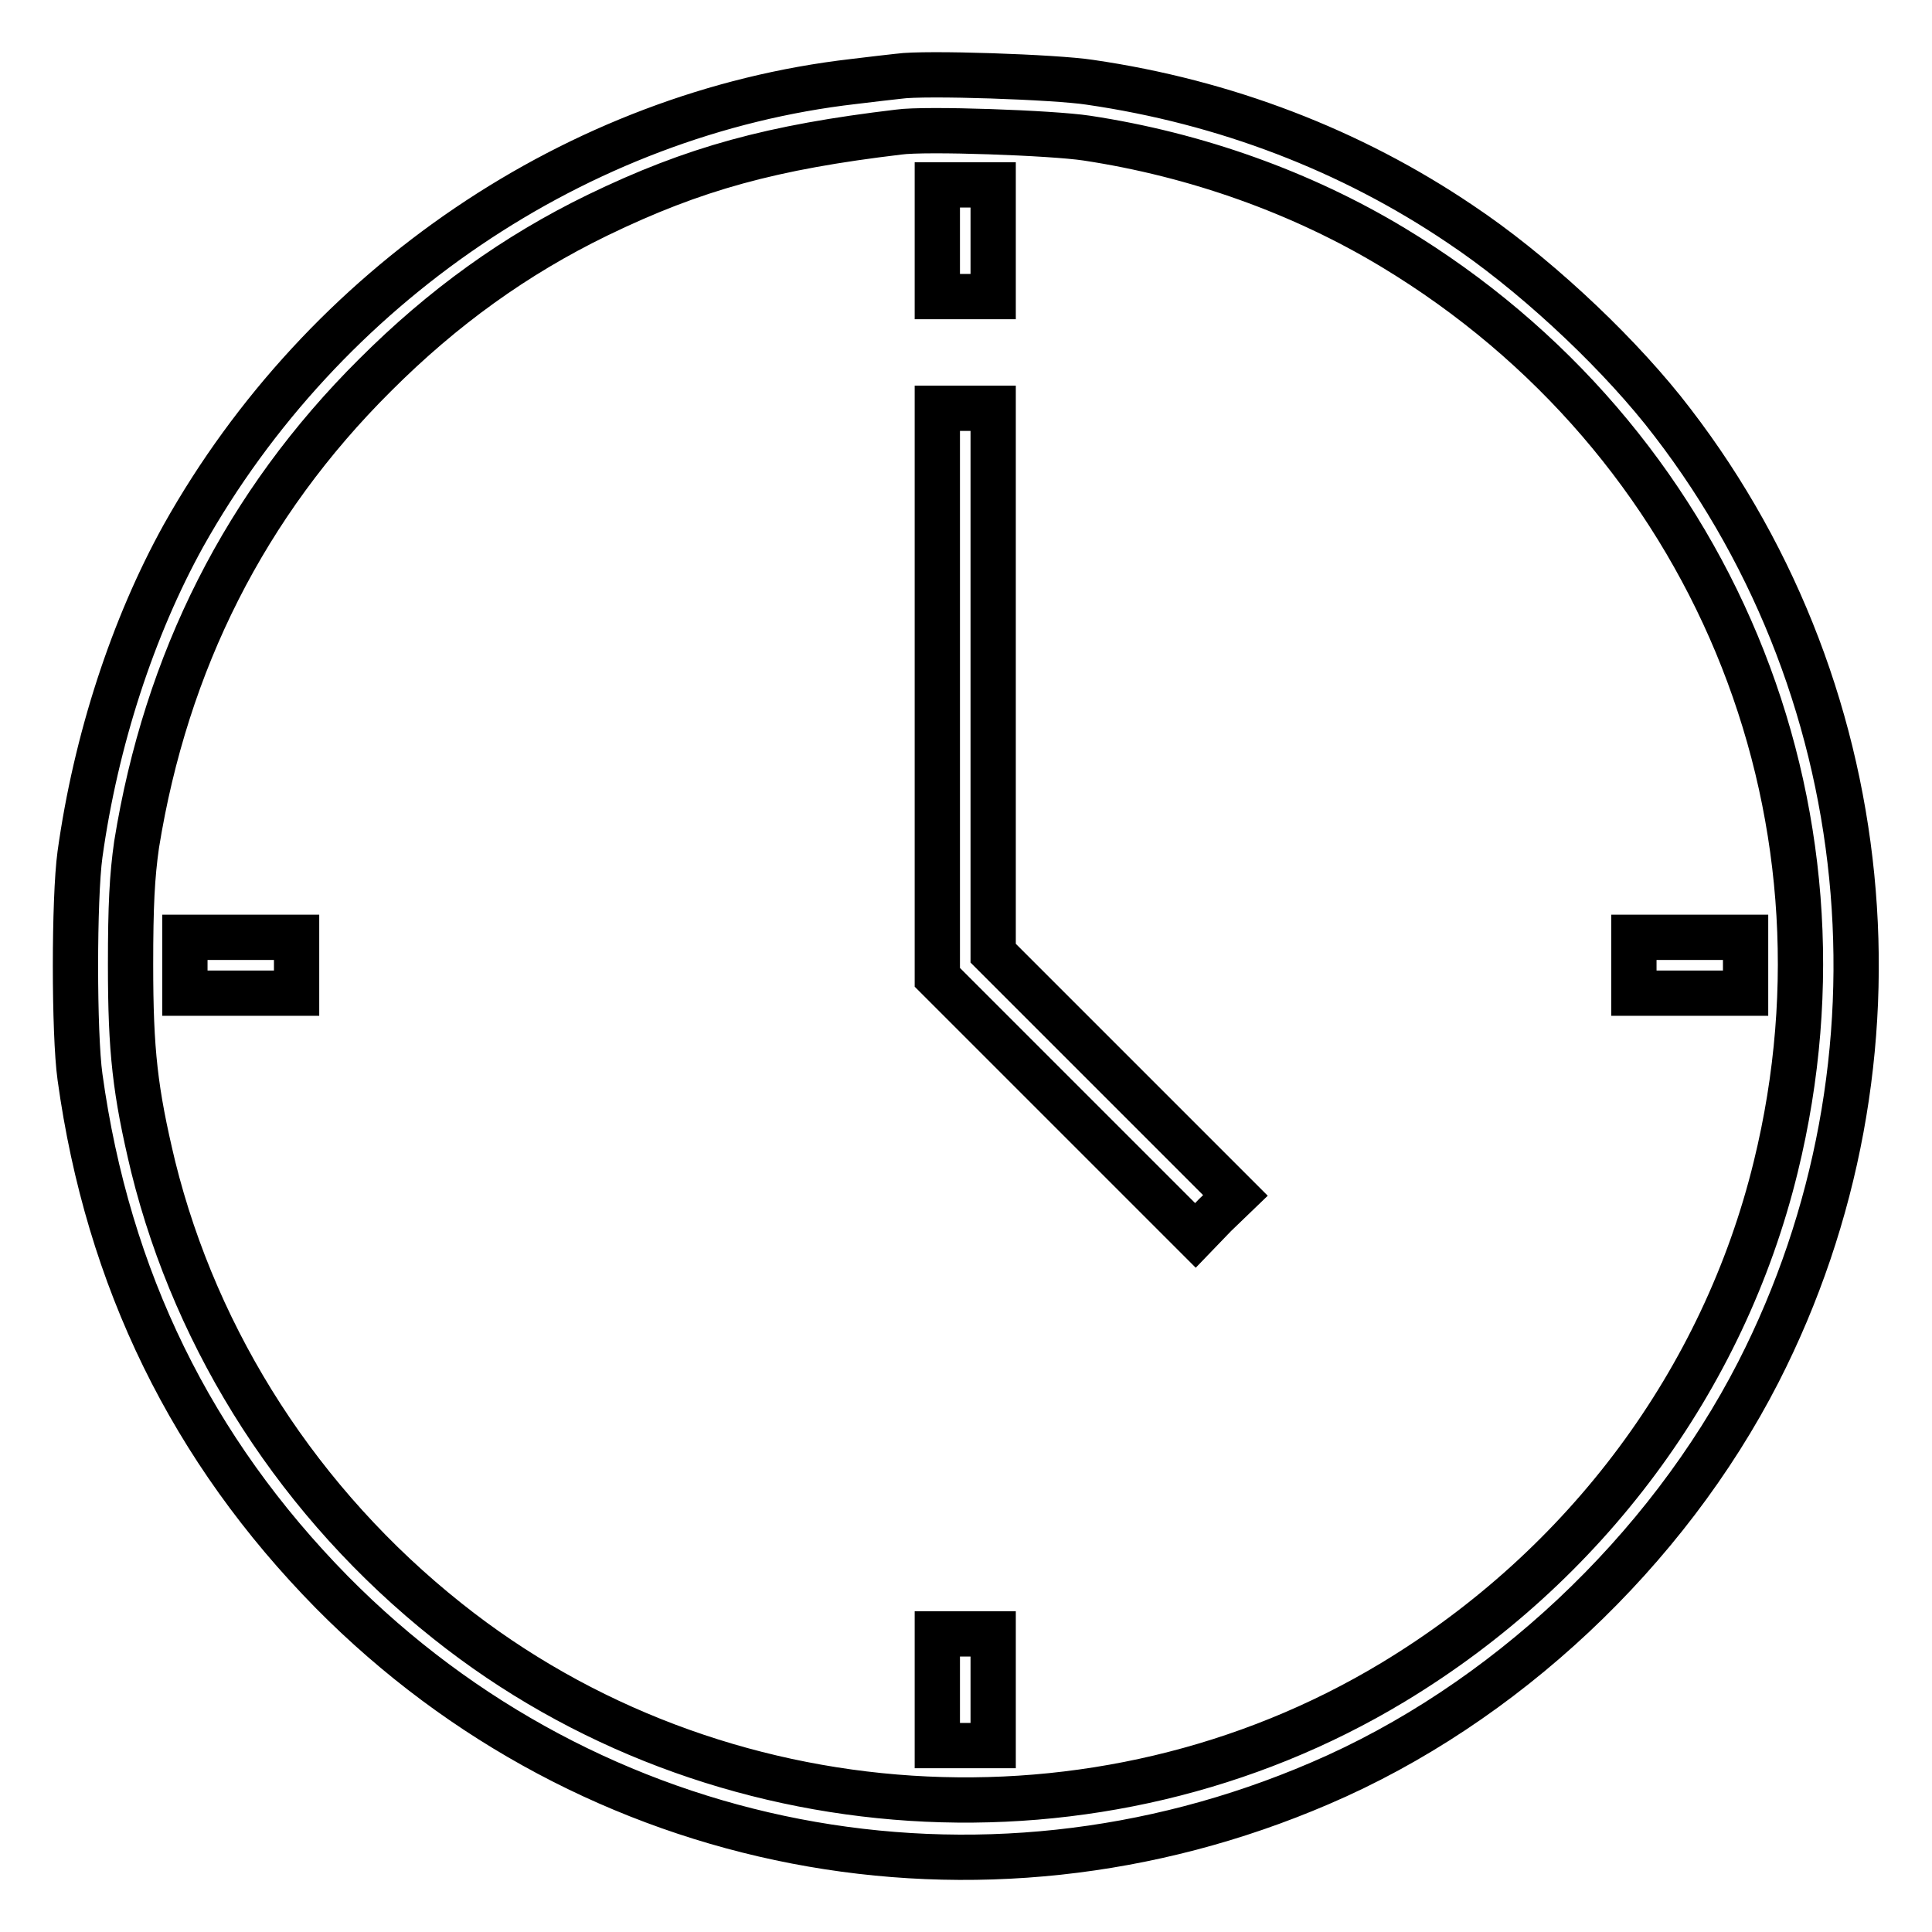<?xml version="1.0" encoding="utf-8"?>
<!-- Svg Vector Icons : http://www.onlinewebfonts.com/icon -->
<!DOCTYPE svg PUBLIC "-//W3C//DTD SVG 1.1//EN" "http://www.w3.org/Graphics/SVG/1.1/DTD/svg11.dtd">
<svg version="1.1" xmlns="http://www.w3.org/2000/svg" xmlns:xlink="http://www.w3.org/1999/xlink" x="0px" y="0px" viewBox="0 0 256 256" enable-background="new 0 0 256 256" xml:space="preserve">
<g><g><g><path stroke-width="6" fill-opacity="0" stroke="#000000"  d="M119.1,10.1c-0.9,0.1-3.6,0.4-6,0.7c-36.5,4.2-70.2,27-88.8,60.2c-6.7,12.1-11.6,27.1-13.7,42.2c-0.8,5.8-0.8,23.8,0,29.5c3.7,26.8,14.8,49.4,33.4,68.3c34.4,34.8,85.8,44.7,130.9,25.3c24.3-10.4,45.9-30.7,58.1-54.5c21.1-41.3,16.1-91.4-12.7-127.5c-7-8.7-17.5-18.4-26.8-24.6c-14.5-9.8-31.2-16.2-49.1-18.8C139.9,10.2,122.5,9.6,119.1,10.1z M144,18.3c14.5,2.2,28.5,7.2,40.6,14.5c42.1,25.4,62.4,74.1,50.7,121.8c-6.9,28.3-25.2,52.9-50.7,68.3c-38.9,23.5-89.8,20.2-125.3-8.1c-19.5-15.5-33.2-36.8-39-60.2c-2.4-10-3-15.3-3-26.8c0-7.8,0.2-11.7,0.8-15.9C22,87.7,32.5,66.8,49.7,49.7c9-9,18.6-15.9,29.5-21.2c12.8-6.2,23.1-9,39.9-11C122.6,17,139.4,17.6,144,18.3z"/><path stroke-width="6" fill-opacity="0" stroke="#000000"  d="M124.2,31.9v7.4h3.7h3.7v-7.4v-7.4h-3.7h-3.7V31.9z"/><path stroke-width="6" fill-opacity="0" stroke="#000000"  d="M124.2,91.8v37.7l17.1,17.1l17.1,17.1l2.6-2.7l2.7-2.6l-16.1-16.1l-16-16V90.2V54.1h-3.7h-3.7L124.2,91.8L124.2,91.8z"/><path stroke-width="6" fill-opacity="0" stroke="#000000"  d="M24.5,127.9v3.7h7.4h7.4v-3.7v-3.7h-7.4h-7.4V127.9z"/><path stroke-width="6" fill-opacity="0" stroke="#000000"  d="M216.5,127.9v3.7h7.4h7.4v-3.7v-3.7h-7.4h-7.4V127.9z"/><path stroke-width="6" fill-opacity="0" stroke="#000000"  d="M124.2,223.9v7.4h3.7h3.7v-7.4v-7.4h-3.7h-3.7V223.9z"/></g></g></g>
</svg>